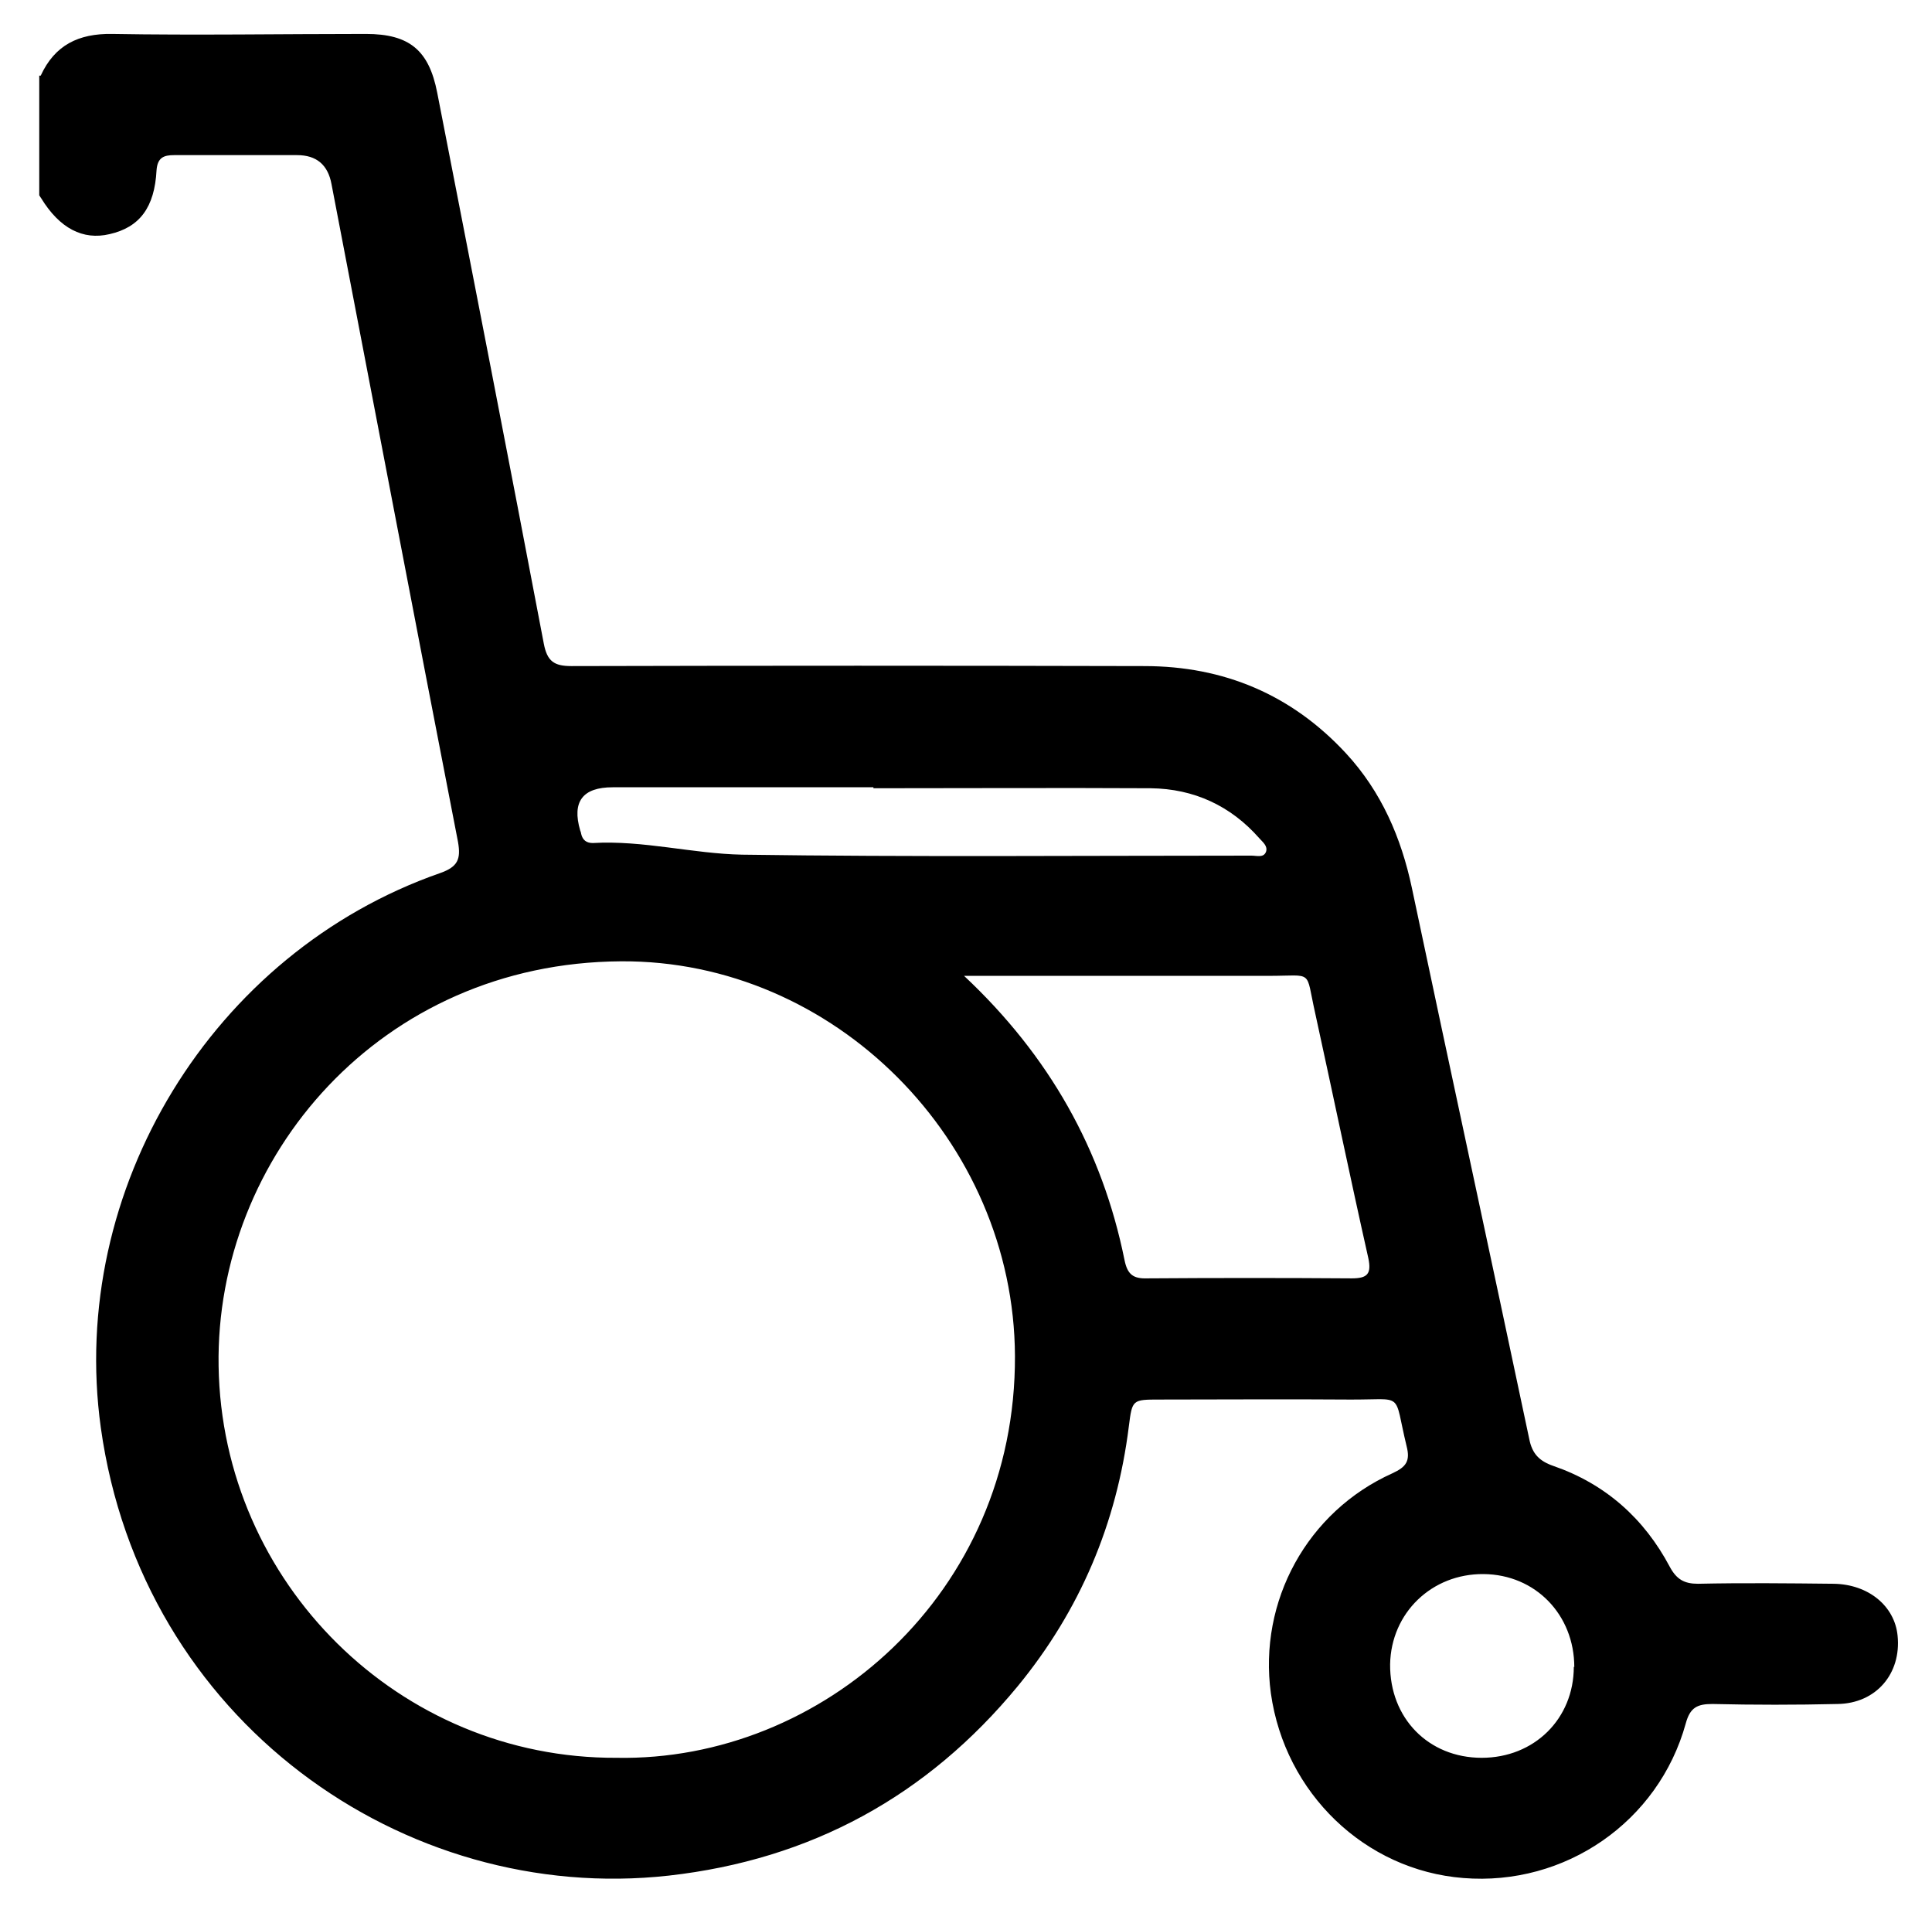 <?xml version="1.0" encoding="UTF-8"?>
<svg id="Livello_6" data-name="Livello 6" xmlns="http://www.w3.org/2000/svg" viewBox="0 0 39.86 39.46">
  <path d="m.84,1.56c.29-.63.78-.87,1.47-.86,1.74.03,3.49,0,5.24,0,.9,0,1.3.34,1.47,1.21.74,3.79,1.48,7.58,2.2,11.37.07.36.21.46.57.46,3.94-.01,7.88-.01,11.82,0,1.64,0,3.04.59,4.16,1.8.73.79,1.14,1.74,1.36,2.78.8,3.79,1.62,7.57,2.42,11.36.06.31.21.46.5.56,1.07.37,1.87,1.08,2.4,2.08.14.26.3.35.58.35.93-.02,1.87-.01,2.8,0,.72.01,1.26.46,1.32,1.07.08.78-.44,1.4-1.24,1.41-.86.02-1.72.02-2.58,0-.31,0-.46.07-.55.4-.56,2.03-2.49,3.36-4.59,3.19-2.03-.16-3.68-1.75-3.97-3.81-.26-1.9.75-3.75,2.51-4.54.28-.13.37-.25.29-.56-.28-1.15-.02-.95-1.2-.96-1.3-.01-2.59,0-3.89,0-.57,0-.57,0-.64.55-.25,2.01-1.01,3.8-2.29,5.36-1.87,2.27-4.27,3.58-7.2,3.91-5.48.61-10.88-3.21-11.72-9.24-.68-4.91,2.3-9.8,7-11.44.37-.13.43-.29.37-.64-.88-4.52-1.74-9.05-2.61-13.57q-.11-.6-.71-.6c-.85,0-1.7,0-2.54,0-.21,0-.34.05-.36.31-.04.77-.35,1.18-.97,1.32-.55.13-1.03-.12-1.41-.74-.01-.02-.03-.04-.04-.06,0-.82,0-1.65,0-2.47Zm11.88,34.7c4.24.08,8.24-3.39,8.22-8.29-.02-4.44-3.73-8.17-8.13-8.14-4.96.03-8.37,4.04-8.3,8.35.07,4.47,3.73,8.1,8.21,8.08Zm7.17-16.13c1.76,1.65,2.85,3.59,3.31,5.86.06.3.18.39.47.38,1.41-.01,2.82-.01,4.22,0,.32,0,.41-.09.34-.42-.38-1.69-.73-3.38-1.1-5.07-.2-.89-.02-.75-.95-.75-2.07,0-4.13,0-6.3,0Zm-1.87-3.89c-1.79,0-3.59,0-5.38,0q-.93,0-.67.89s.02.05.02.07c.03.13.11.19.24.19,1.04-.06,2.06.22,3.08.24,3.5.05,7,.02,10.51.02.11,0,.25.05.3-.08.04-.12-.07-.2-.14-.28-.59-.67-1.35-1.02-2.24-1.03-1.91-.01-3.81,0-5.72,0Zm14.46,18.15c0-1.08-.8-1.91-1.87-1.92-1.07-.01-1.91.8-1.93,1.86-.01,1.11.79,1.93,1.89,1.93,1.08,0,1.9-.8,1.9-1.88Z"/>
</svg>